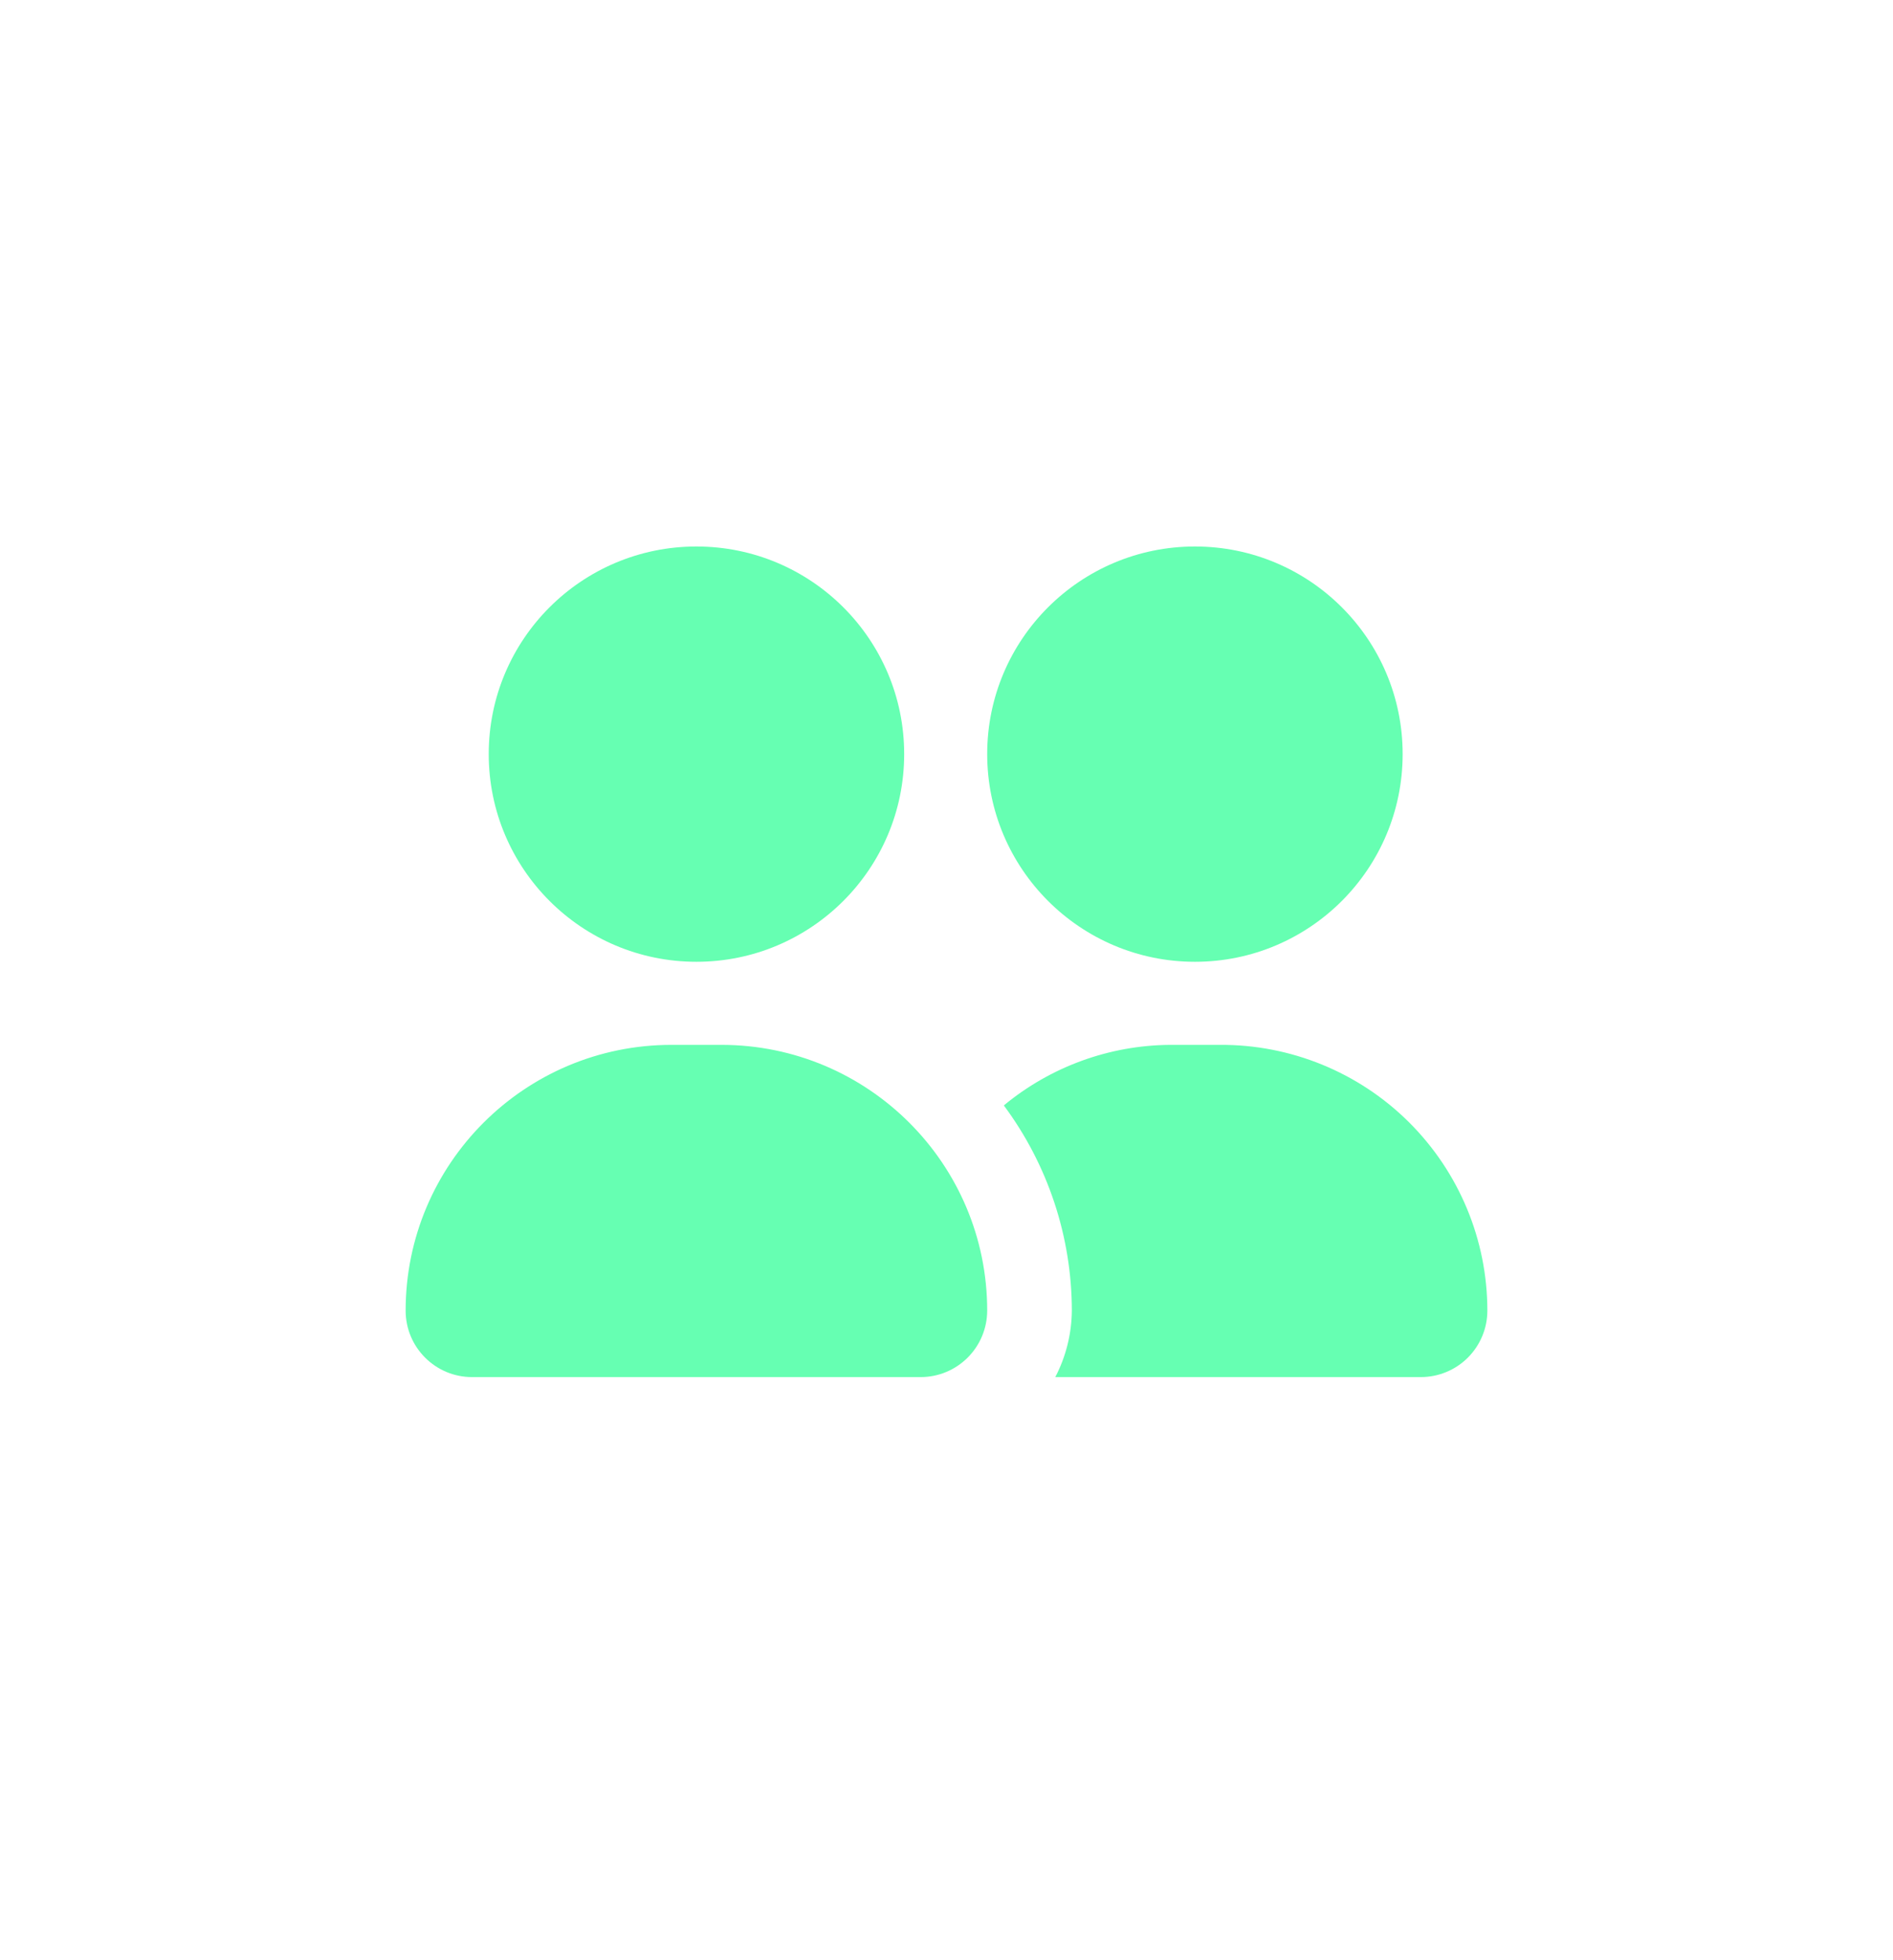 <svg width="28" height="29" viewBox="0 0 28 29" fill="none" xmlns="http://www.w3.org/2000/svg">
<path d="M10.67 15.458C12.841 15.458 14.602 17.219 14.602 19.39C14.601 19.651 14.498 19.9 14.313 20.085C14.129 20.269 13.879 20.373 13.619 20.373H6.982C6.44 20.373 6 19.933 6 19.39C6 17.219 7.761 15.458 9.933 15.458H10.67ZM18.042 15.458C19.089 15.451 20.097 15.863 20.839 16.601C21.582 17.34 22 18.343 22 19.39C22 19.651 21.896 19.9 21.712 20.085C21.528 20.269 21.277 20.373 21.016 20.373H15.609C15.767 20.07 15.851 19.732 15.854 19.39C15.853 18.297 15.5 17.232 14.848 16.354C15.539 15.782 16.406 15.465 17.305 15.458H18.042ZM10.301 8.085C11.998 8.085 13.374 9.46 13.374 11.156C13.374 12.853 11.998 14.229 10.301 14.229C8.604 14.229 7.229 12.853 7.229 11.156C7.229 9.46 8.604 8.085 10.301 8.085ZM17.675 8.085C19.372 8.085 20.747 9.46 20.747 11.156C20.747 12.853 19.372 14.229 17.675 14.229C15.978 14.229 14.602 12.853 14.602 11.156C14.602 9.46 15.978 8.085 17.675 8.085Z" fill="#66FFB2"/>
</svg>
